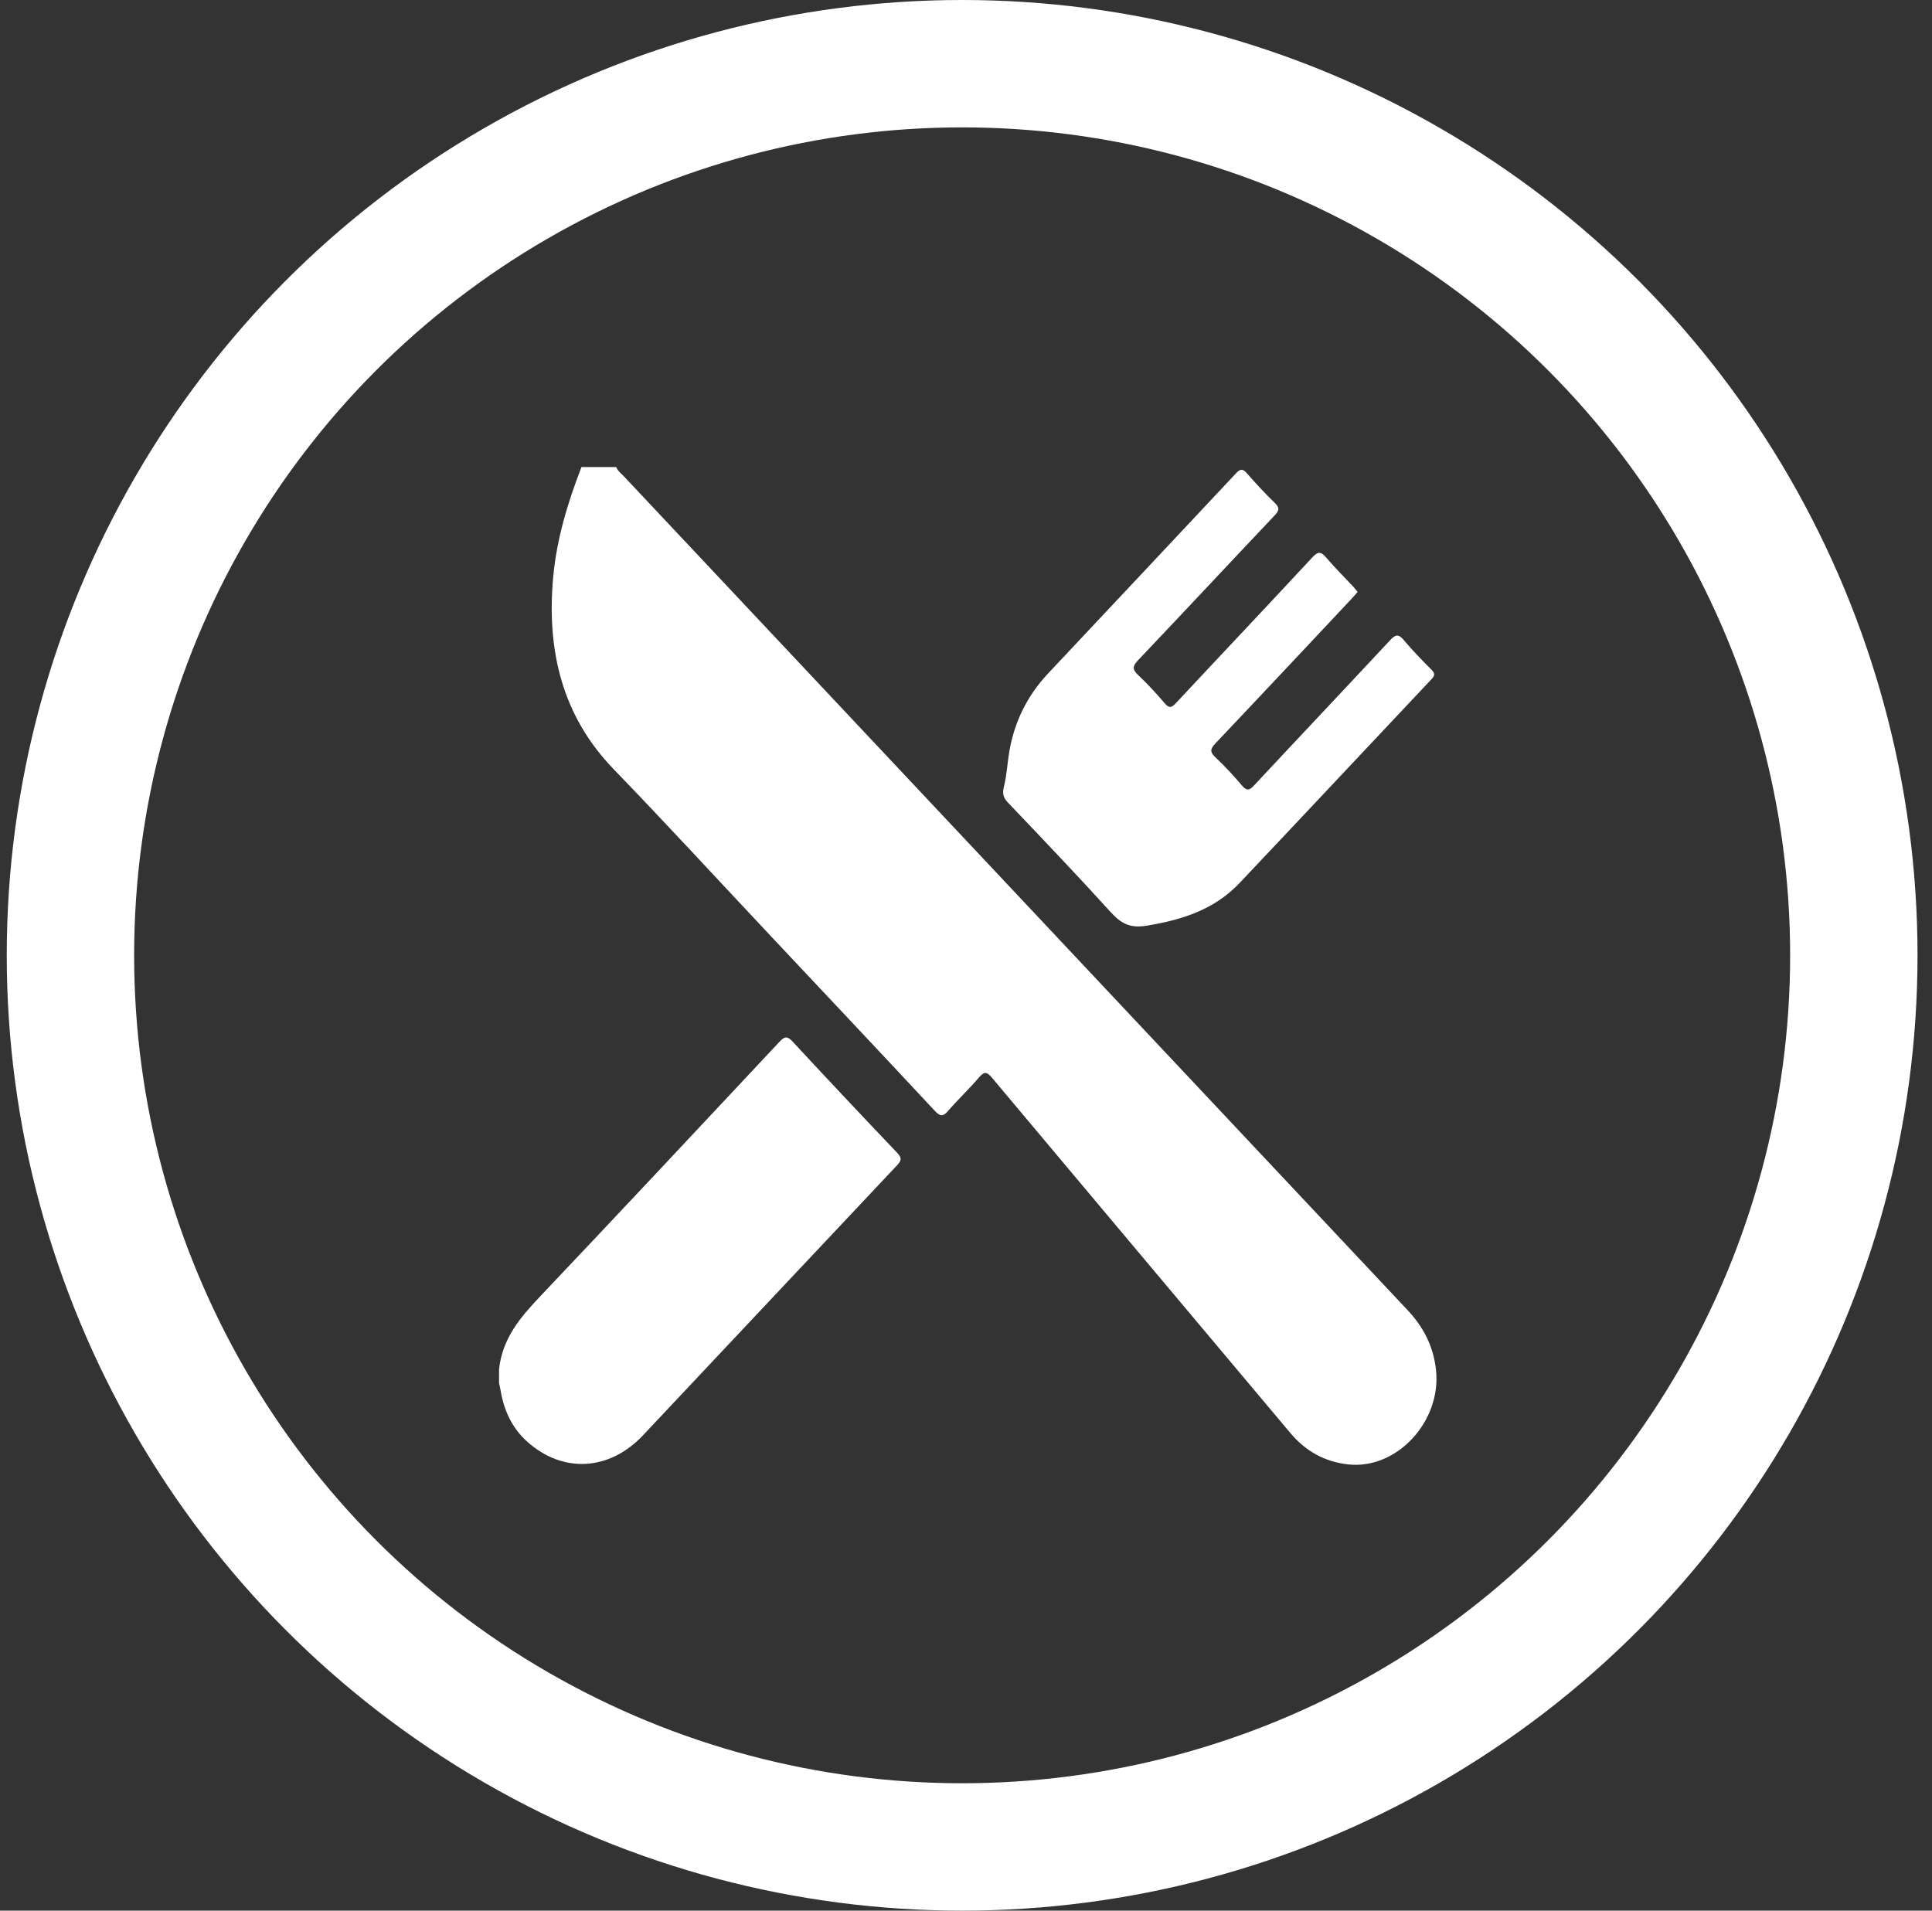 <svg width="91" height="90" viewBox="0 0 91 90" fill="none" xmlns="http://www.w3.org/2000/svg">
  <rect x="0" y="0" width="91" height="90" fill="#333333" stroke="none"/>
  <circle cx="45.318" cy="45" r="42" stroke="white" stroke-width="6" />
  <g clip-path="url(#clip0_1082_1805)">
    <path
      d="M29.027 22C29.096 22.195 29.262 22.303 29.391 22.442C41.689 35.53 53.987 48.617 66.289 61.702C67.034 62.494 67.517 63.4 67.639 64.539C67.898 66.955 65.79 69.233 63.505 68.981C62.412 68.86 61.511 68.375 60.776 67.5C56.094 61.922 51.403 56.352 46.726 50.769C46.485 50.481 46.362 50.461 46.114 50.751C45.651 51.293 45.131 51.782 44.664 52.321C44.427 52.596 44.296 52.608 44.035 52.33C41.373 49.474 38.695 46.635 36.022 43.791C33.654 41.27 31.311 38.723 28.909 36.238C26.484 33.731 25.742 30.66 26.055 27.196C26.219 25.385 26.741 23.674 27.388 22H29.027Z"
      fill="white" />
    <path
      d="M23.506 64.5C23.66 63.051 24.503 62.058 25.427 61.083C29.202 57.097 32.956 53.09 36.709 49.079C36.956 48.813 37.083 48.791 37.341 49.071C38.964 50.825 40.603 52.564 42.25 54.294C42.484 54.538 42.473 54.658 42.246 54.898C38.255 59.13 34.276 63.376 30.287 67.609C28.694 69.3 26.492 69.411 24.814 67.893C24.135 67.278 23.747 66.469 23.586 65.537C23.563 65.405 23.533 65.274 23.506 65.143L23.506 64.5Z"
      fill="white" />
    <path
      d="M63.944 27.885C63.839 28.003 63.754 28.106 63.665 28.201C61.531 30.473 59.401 32.748 57.257 35.008C57.008 35.27 56.971 35.412 57.249 35.674C57.69 36.089 58.105 36.537 58.499 37.002C58.722 37.264 58.846 37.236 59.07 36.996C61.195 34.716 63.337 32.454 65.462 30.172C65.716 29.898 65.861 29.836 66.127 30.157C66.534 30.65 66.986 31.102 67.433 31.555C67.601 31.724 67.584 31.825 67.428 31.99C64.415 35.187 61.412 38.393 58.395 41.584C57.188 42.863 55.666 43.329 54.016 43.604C53.229 43.735 52.806 43.508 52.306 42.956C50.72 41.206 49.09 39.501 47.464 37.793C47.237 37.554 47.21 37.357 47.291 37.034C47.419 36.521 47.445 35.98 47.531 35.454C47.767 34.01 48.386 32.771 49.355 31.736C52.309 28.586 55.272 25.444 58.222 22.291C58.425 22.075 58.538 22.077 58.729 22.293C59.152 22.773 59.584 23.246 60.042 23.685C60.299 23.931 60.241 24.064 60.025 24.292C57.883 26.555 55.757 28.835 53.611 31.093C53.342 31.375 53.322 31.529 53.611 31.801C54.052 32.216 54.466 32.665 54.861 33.13C55.074 33.38 55.188 33.333 55.39 33.117C57.527 30.827 59.68 28.555 61.811 26.258C62.087 25.96 62.224 25.98 62.47 26.269C62.874 26.745 63.318 27.183 63.744 27.638C63.812 27.711 63.871 27.794 63.944 27.884V27.885Z"
      fill="white" />
  </g>
  <defs>
    <clipPath id="clip0_1082_1805">
      <rect width="44.154" height="47" fill="white" transform="translate(23.506 22)" />
    </clipPath>
  </defs>
</svg>